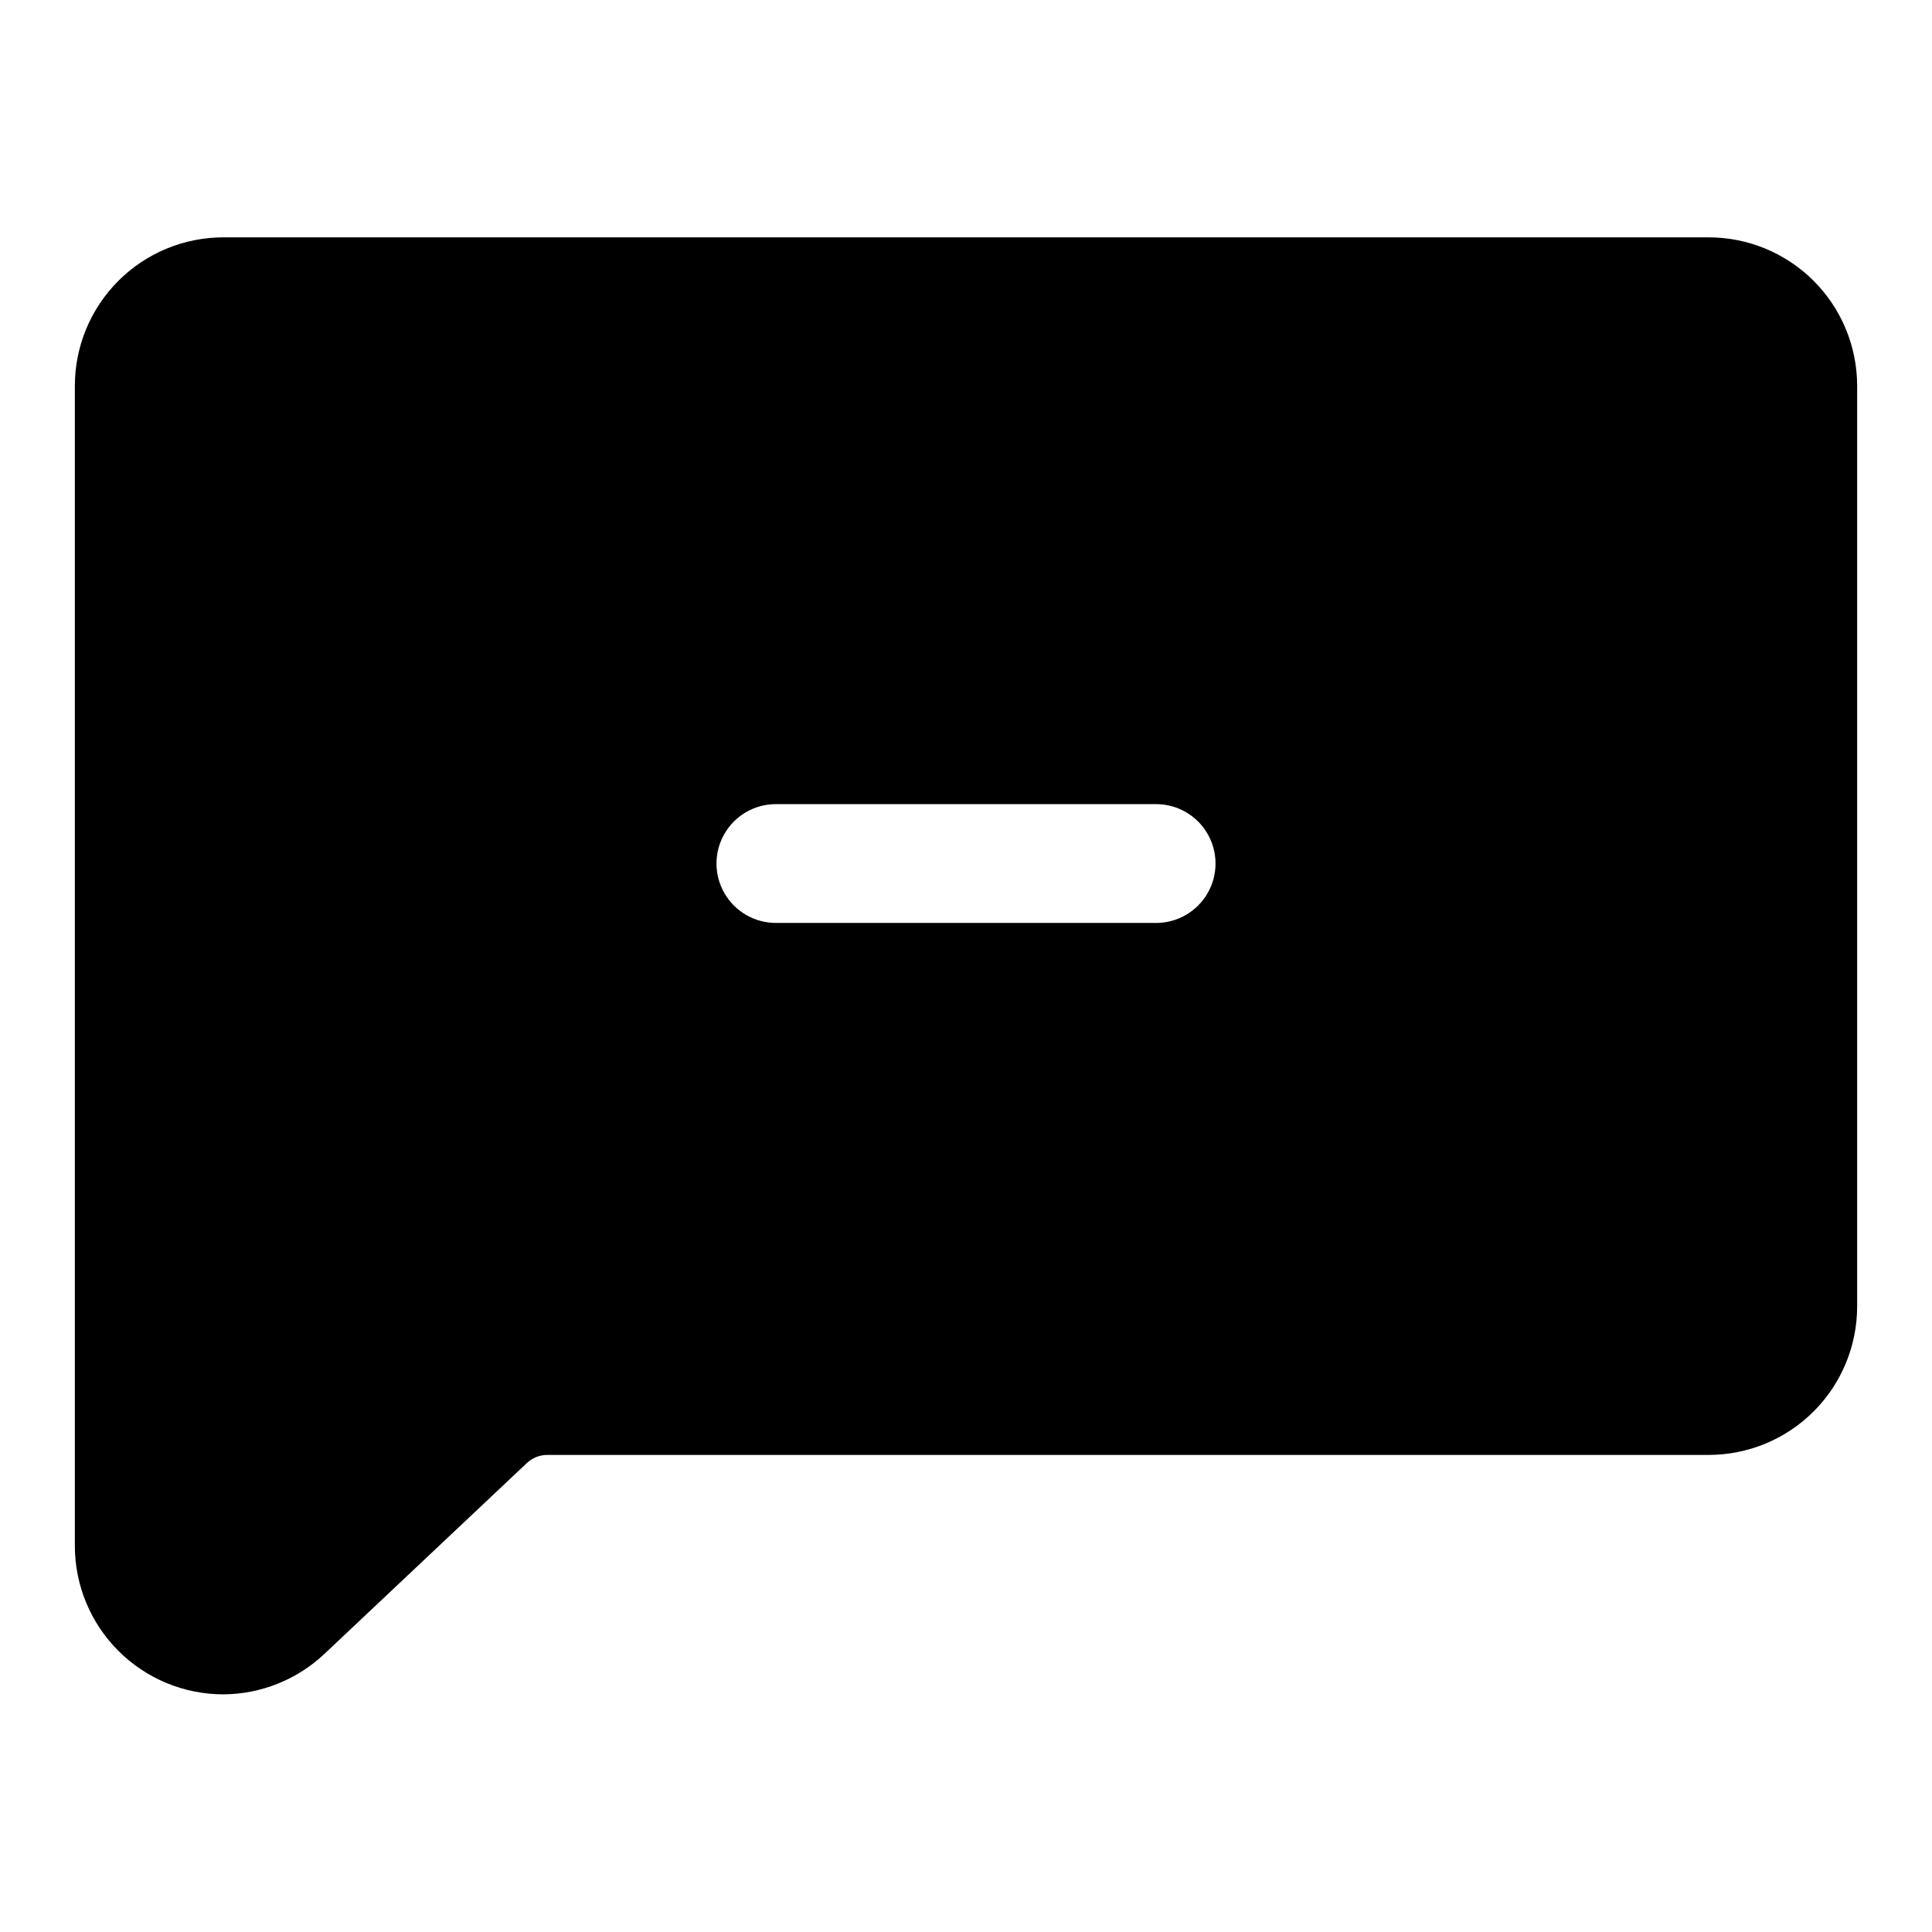 <?xml version="1.0" encoding="UTF-8"?>
<!-- Uploaded to: ICON Repo, www.iconrepo.com, Generator: ICON Repo Mixer Tools -->
<svg fill="#000000" width="800px" height="800px" version="1.1" viewBox="144 144 512 512" xmlns="http://www.w3.org/2000/svg">
 <path d="m596.8 206.9h-393.6c-10.441 0-20.453 4.144-27.832 11.527-7.383 7.383-11.531 17.395-11.531 27.832v307.4c0 10.438 4.148 20.449 11.531 27.832 7.379 7.383 17.391 11.527 27.832 11.527 9.992-0.055 19.586-3.91 26.844-10.785l53.609-50.539-0.004 0.004c1.453-1.359 3.367-2.121 5.356-2.129h307.8c10.438 0 20.449-4.144 27.832-11.527 7.379-7.379 11.527-17.391 11.527-27.832v-244.03c-0.023-10.426-4.18-20.418-11.559-27.781-7.379-7.363-17.379-11.5-27.801-11.5zm-146.42 181.69h-100.76c-5.625 0-10.82-3.004-13.633-7.875-2.812-4.871-2.812-10.871 0-15.742s8.008-7.871 13.633-7.871h100.76c5.625 0 10.824 3 13.637 7.871s2.812 10.871 0 15.742c-2.812 4.871-8.012 7.875-13.637 7.875z"/>
</svg>
